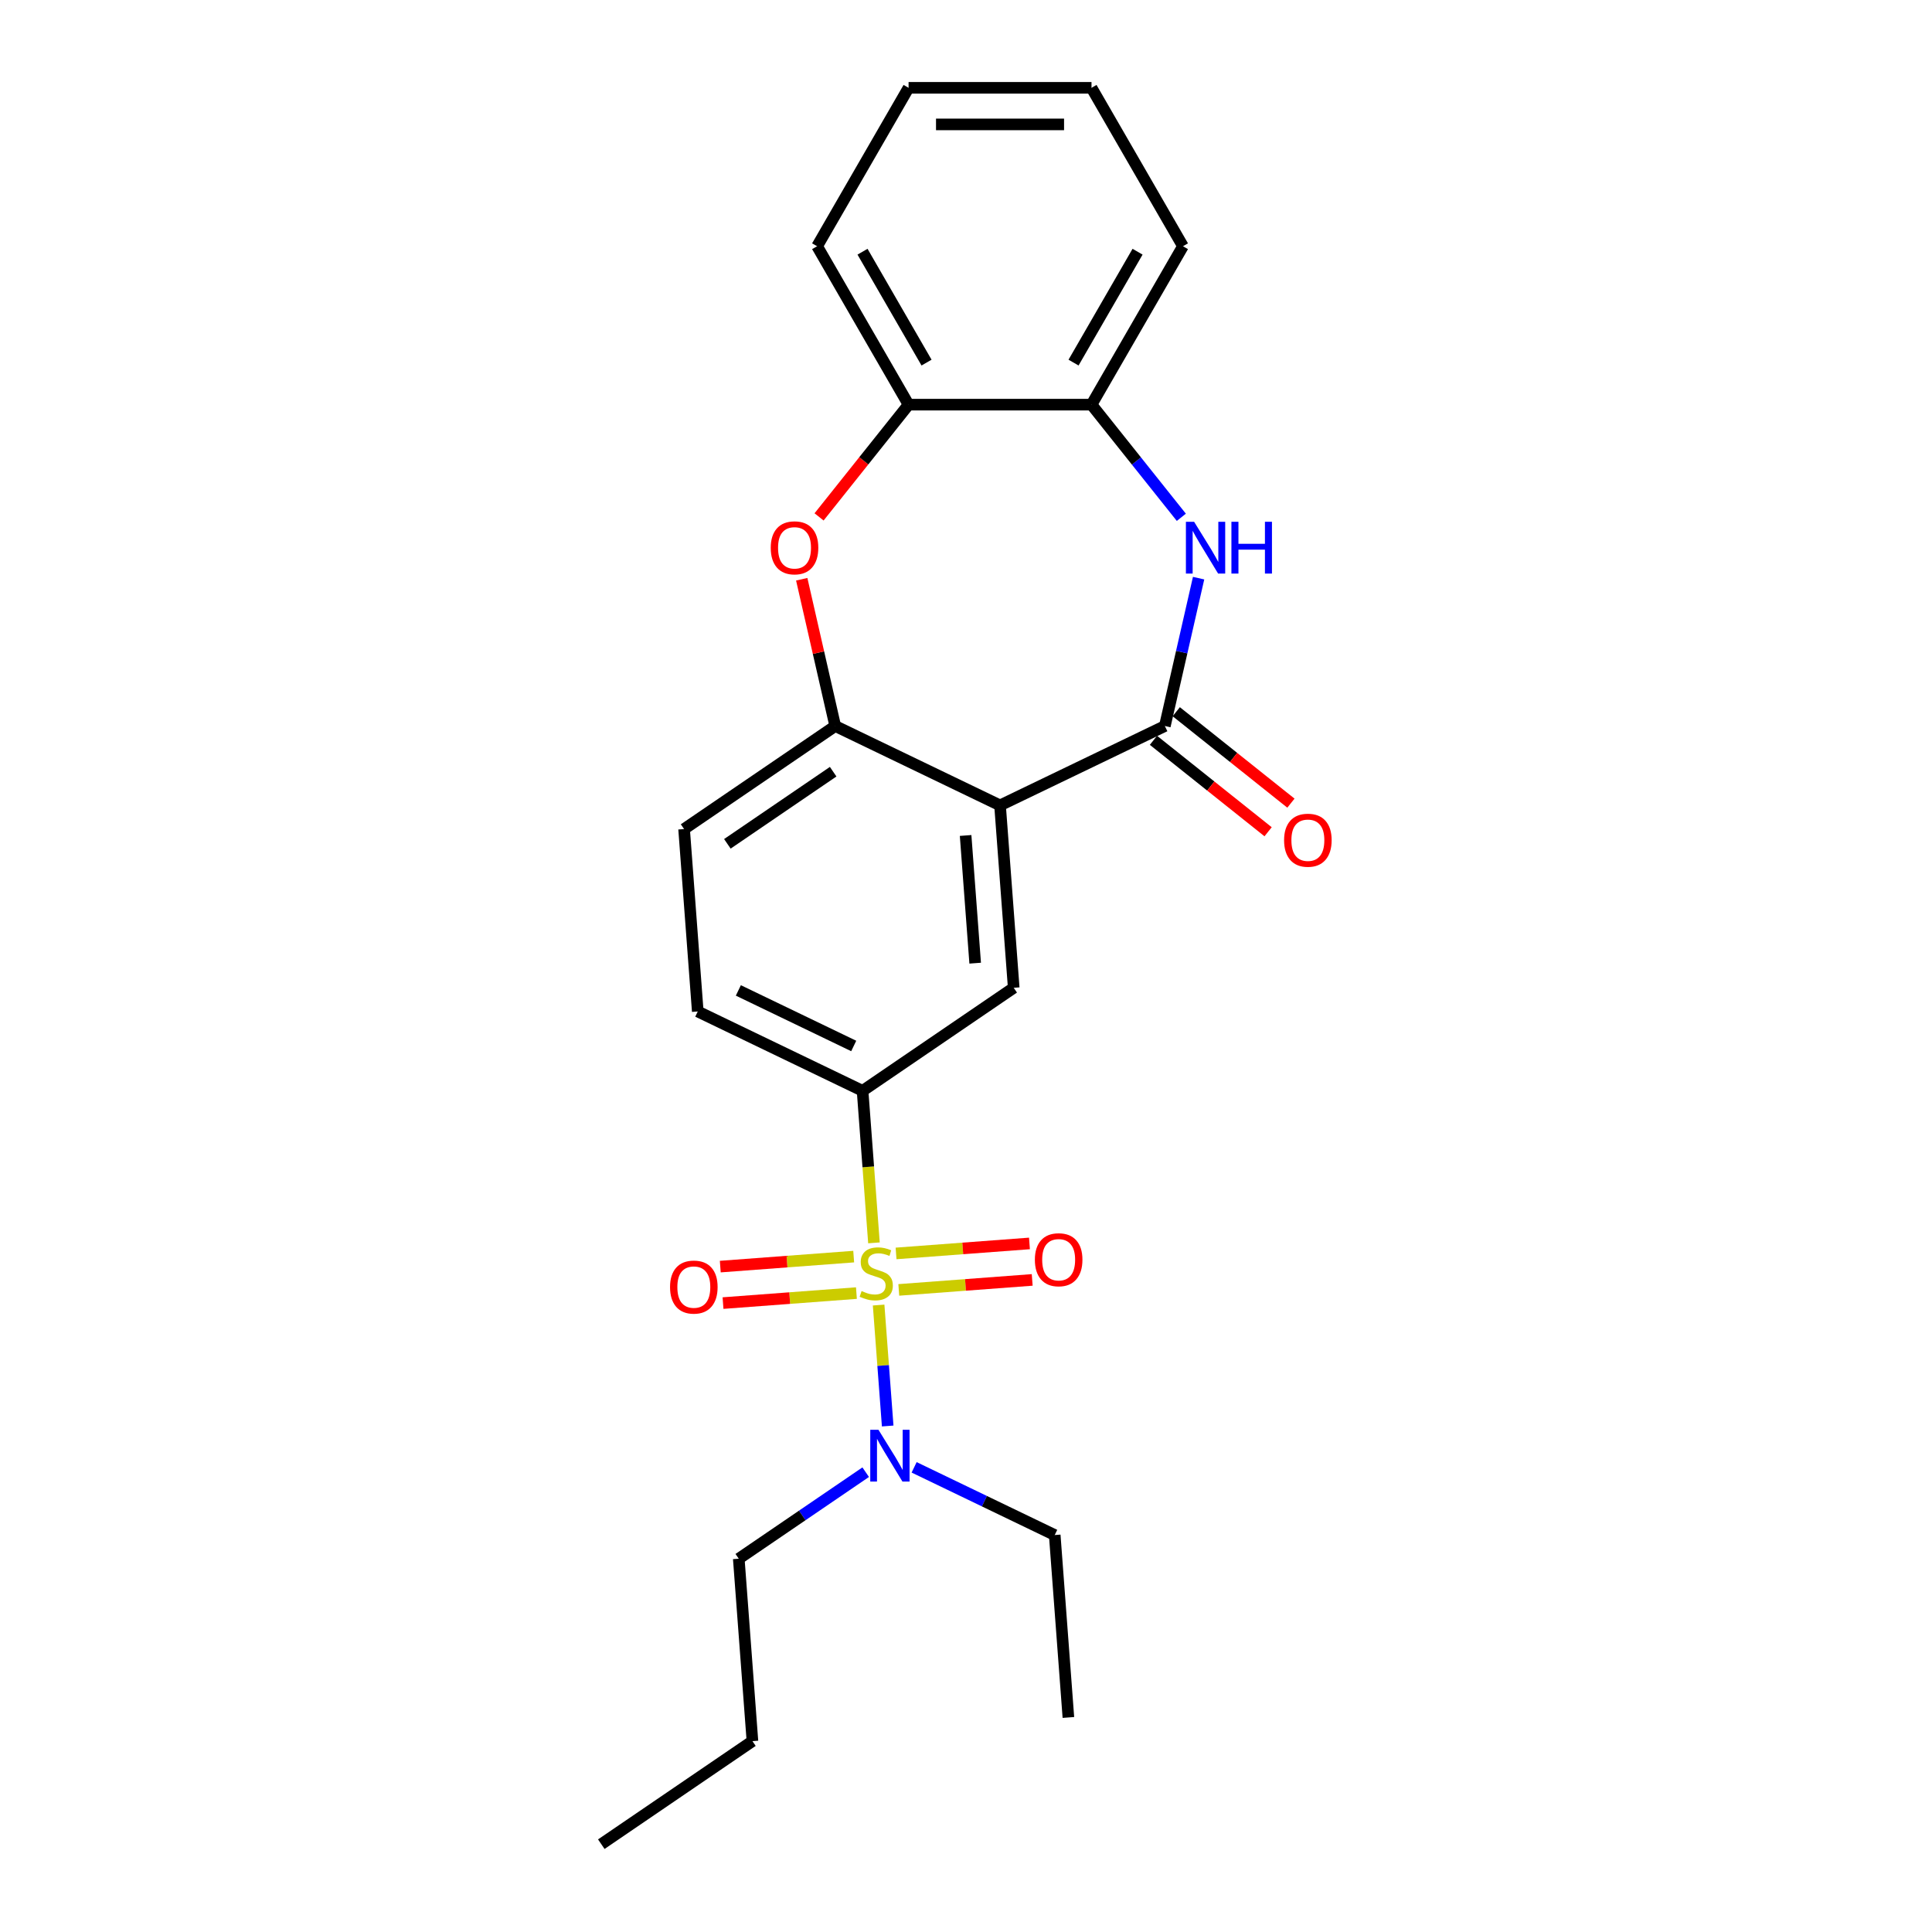 <?xml version='1.0' encoding='iso-8859-1'?>
<svg version='1.1' baseProfile='full'
              xmlns='http://www.w3.org/2000/svg'
                      xmlns:rdkit='http://www.rdkit.org/xml'
                      xmlns:xlink='http://www.w3.org/1999/xlink'
                  xml:space='preserve'
width='1000px' height='1000px' viewBox='0 0 1000 1000'>
<!-- END OF HEADER -->
<rect style='opacity:1.0;fill:#FFFFFF;stroke:none' width='1000' height='1000' x='0' y='0'> </rect>
<path class='bond-3' d='M 452.361,643.301 L 449.413,603.96' style='fill:none;fill-rule:evenodd;stroke:#CCCC00;stroke-width:6px;stroke-linecap:butt;stroke-linejoin:miter;stroke-opacity:1' />
<path class='bond-3' d='M 449.413,603.96 L 446.465,564.619' style='fill:none;fill-rule:evenodd;stroke:#000000;stroke-width:6px;stroke-linecap:butt;stroke-linejoin:miter;stroke-opacity:1' />
<path class='bond-8' d='M 454.773,675.493 L 457.119,706.793' style='fill:none;fill-rule:evenodd;stroke:#CCCC00;stroke-width:6px;stroke-linecap:butt;stroke-linejoin:miter;stroke-opacity:1' />
<path class='bond-8' d='M 457.119,706.793 L 459.465,738.093' style='fill:none;fill-rule:evenodd;stroke:#0000FF;stroke-width:6px;stroke-linecap:butt;stroke-linejoin:miter;stroke-opacity:1' />
<path class='bond-10' d='M 441.868,650.417 L 407.342,653.004' style='fill:none;fill-rule:evenodd;stroke:#CCCC00;stroke-width:6px;stroke-linecap:butt;stroke-linejoin:miter;stroke-opacity:1' />
<path class='bond-10' d='M 407.342,653.004 L 372.816,655.592' style='fill:none;fill-rule:evenodd;stroke:#FF0000;stroke-width:6px;stroke-linecap:butt;stroke-linejoin:miter;stroke-opacity:1' />
<path class='bond-10' d='M 443.284,669.3 L 408.757,671.888' style='fill:none;fill-rule:evenodd;stroke:#CCCC00;stroke-width:6px;stroke-linecap:butt;stroke-linejoin:miter;stroke-opacity:1' />
<path class='bond-10' d='M 408.757,671.888 L 374.231,674.475' style='fill:none;fill-rule:evenodd;stroke:#FF0000;stroke-width:6px;stroke-linecap:butt;stroke-linejoin:miter;stroke-opacity:1' />
<path class='bond-11' d='M 465.212,667.657 L 499.738,665.07' style='fill:none;fill-rule:evenodd;stroke:#CCCC00;stroke-width:6px;stroke-linecap:butt;stroke-linejoin:miter;stroke-opacity:1' />
<path class='bond-11' d='M 499.738,665.07 L 534.265,662.482' style='fill:none;fill-rule:evenodd;stroke:#FF0000;stroke-width:6px;stroke-linecap:butt;stroke-linejoin:miter;stroke-opacity:1' />
<path class='bond-11' d='M 463.797,648.773 L 498.323,646.186' style='fill:none;fill-rule:evenodd;stroke:#CCCC00;stroke-width:6px;stroke-linecap:butt;stroke-linejoin:miter;stroke-opacity:1' />
<path class='bond-11' d='M 498.323,646.186 L 532.849,643.599' style='fill:none;fill-rule:evenodd;stroke:#FF0000;stroke-width:6px;stroke-linecap:butt;stroke-linejoin:miter;stroke-opacity:1' />
<path class='bond-0' d='M 517.619,416.865 L 524.695,511.283' style='fill:none;fill-rule:evenodd;stroke:#000000;stroke-width:6px;stroke-linecap:butt;stroke-linejoin:miter;stroke-opacity:1' />
<path class='bond-0' d='M 499.797,432.443 L 504.75,498.535' style='fill:none;fill-rule:evenodd;stroke:#000000;stroke-width:6px;stroke-linecap:butt;stroke-linejoin:miter;stroke-opacity:1' />
<path class='bond-1' d='M 517.619,416.865 L 602.925,375.784' style='fill:none;fill-rule:evenodd;stroke:#000000;stroke-width:6px;stroke-linecap:butt;stroke-linejoin:miter;stroke-opacity:1' />
<path class='bond-24' d='M 517.619,416.865 L 432.313,375.784' style='fill:none;fill-rule:evenodd;stroke:#000000;stroke-width:6px;stroke-linecap:butt;stroke-linejoin:miter;stroke-opacity:1' />
<path class='bond-2' d='M 602.925,375.784 L 611.66,337.516' style='fill:none;fill-rule:evenodd;stroke:#000000;stroke-width:6px;stroke-linecap:butt;stroke-linejoin:miter;stroke-opacity:1' />
<path class='bond-2' d='M 611.66,337.516 L 620.394,299.249' style='fill:none;fill-rule:evenodd;stroke:#0000FF;stroke-width:6px;stroke-linecap:butt;stroke-linejoin:miter;stroke-opacity:1' />
<path class='bond-12' d='M 597.022,383.186 L 626.697,406.851' style='fill:none;fill-rule:evenodd;stroke:#000000;stroke-width:6px;stroke-linecap:butt;stroke-linejoin:miter;stroke-opacity:1' />
<path class='bond-12' d='M 626.697,406.851 L 656.372,430.516' style='fill:none;fill-rule:evenodd;stroke:#FF0000;stroke-width:6px;stroke-linecap:butt;stroke-linejoin:miter;stroke-opacity:1' />
<path class='bond-12' d='M 608.829,368.381 L 638.504,392.046' style='fill:none;fill-rule:evenodd;stroke:#000000;stroke-width:6px;stroke-linecap:butt;stroke-linejoin:miter;stroke-opacity:1' />
<path class='bond-12' d='M 638.504,392.046 L 668.179,415.711' style='fill:none;fill-rule:evenodd;stroke:#FF0000;stroke-width:6px;stroke-linecap:butt;stroke-linejoin:miter;stroke-opacity:1' />
<path class='bond-7' d='M 611.458,267.756 L 588.209,238.602' style='fill:none;fill-rule:evenodd;stroke:#0000FF;stroke-width:6px;stroke-linecap:butt;stroke-linejoin:miter;stroke-opacity:1' />
<path class='bond-7' d='M 588.209,238.602 L 564.961,209.449' style='fill:none;fill-rule:evenodd;stroke:#000000;stroke-width:6px;stroke-linecap:butt;stroke-linejoin:miter;stroke-opacity:1' />
<path class='bond-6' d='M 446.465,564.619 L 524.695,511.283' style='fill:none;fill-rule:evenodd;stroke:#000000;stroke-width:6px;stroke-linecap:butt;stroke-linejoin:miter;stroke-opacity:1' />
<path class='bond-13' d='M 446.465,564.619 L 361.159,523.538' style='fill:none;fill-rule:evenodd;stroke:#000000;stroke-width:6px;stroke-linecap:butt;stroke-linejoin:miter;stroke-opacity:1' />
<path class='bond-13' d='M 441.885,541.396 L 382.171,512.639' style='fill:none;fill-rule:evenodd;stroke:#000000;stroke-width:6px;stroke-linecap:butt;stroke-linejoin:miter;stroke-opacity:1' />
<path class='bond-4' d='M 432.313,375.784 L 354.083,429.12' style='fill:none;fill-rule:evenodd;stroke:#000000;stroke-width:6px;stroke-linecap:butt;stroke-linejoin:miter;stroke-opacity:1' />
<path class='bond-4' d='M 431.246,399.43 L 376.485,436.766' style='fill:none;fill-rule:evenodd;stroke:#000000;stroke-width:6px;stroke-linecap:butt;stroke-linejoin:miter;stroke-opacity:1' />
<path class='bond-5' d='M 432.313,375.784 L 423.644,337.801' style='fill:none;fill-rule:evenodd;stroke:#000000;stroke-width:6px;stroke-linecap:butt;stroke-linejoin:miter;stroke-opacity:1' />
<path class='bond-5' d='M 423.644,337.801 L 414.974,299.817' style='fill:none;fill-rule:evenodd;stroke:#FF0000;stroke-width:6px;stroke-linecap:butt;stroke-linejoin:miter;stroke-opacity:1' />
<path class='bond-9' d='M 423.945,267.55 L 447.111,238.499' style='fill:none;fill-rule:evenodd;stroke:#FF0000;stroke-width:6px;stroke-linecap:butt;stroke-linejoin:miter;stroke-opacity:1' />
<path class='bond-9' d='M 447.111,238.499 L 470.278,209.449' style='fill:none;fill-rule:evenodd;stroke:#000000;stroke-width:6px;stroke-linecap:butt;stroke-linejoin:miter;stroke-opacity:1' />
<path class='bond-17' d='M 564.961,209.449 L 612.302,127.452' style='fill:none;fill-rule:evenodd;stroke:#000000;stroke-width:6px;stroke-linecap:butt;stroke-linejoin:miter;stroke-opacity:1' />
<path class='bond-17' d='M 555.662,187.682 L 588.801,130.283' style='fill:none;fill-rule:evenodd;stroke:#000000;stroke-width:6px;stroke-linecap:butt;stroke-linejoin:miter;stroke-opacity:1' />
<path class='bond-25' d='M 564.961,209.449 L 470.278,209.449' style='fill:none;fill-rule:evenodd;stroke:#000000;stroke-width:6px;stroke-linecap:butt;stroke-linejoin:miter;stroke-opacity:1' />
<path class='bond-15' d='M 473.152,759.492 L 509.537,777.014' style='fill:none;fill-rule:evenodd;stroke:#0000FF;stroke-width:6px;stroke-linecap:butt;stroke-linejoin:miter;stroke-opacity:1' />
<path class='bond-15' d='M 509.537,777.014 L 545.922,794.536' style='fill:none;fill-rule:evenodd;stroke:#000000;stroke-width:6px;stroke-linecap:butt;stroke-linejoin:miter;stroke-opacity:1' />
<path class='bond-16' d='M 448.08,762.002 L 415.233,784.396' style='fill:none;fill-rule:evenodd;stroke:#0000FF;stroke-width:6px;stroke-linecap:butt;stroke-linejoin:miter;stroke-opacity:1' />
<path class='bond-16' d='M 415.233,784.396 L 382.386,806.791' style='fill:none;fill-rule:evenodd;stroke:#000000;stroke-width:6px;stroke-linecap:butt;stroke-linejoin:miter;stroke-opacity:1' />
<path class='bond-18' d='M 470.278,209.449 L 422.937,127.452' style='fill:none;fill-rule:evenodd;stroke:#000000;stroke-width:6px;stroke-linecap:butt;stroke-linejoin:miter;stroke-opacity:1' />
<path class='bond-18' d='M 479.576,187.682 L 446.437,130.283' style='fill:none;fill-rule:evenodd;stroke:#000000;stroke-width:6px;stroke-linecap:butt;stroke-linejoin:miter;stroke-opacity:1' />
<path class='bond-14' d='M 361.159,523.538 L 354.083,429.12' style='fill:none;fill-rule:evenodd;stroke:#000000;stroke-width:6px;stroke-linecap:butt;stroke-linejoin:miter;stroke-opacity:1' />
<path class='bond-20' d='M 545.922,794.536 L 552.997,888.954' style='fill:none;fill-rule:evenodd;stroke:#000000;stroke-width:6px;stroke-linecap:butt;stroke-linejoin:miter;stroke-opacity:1' />
<path class='bond-19' d='M 382.386,806.791 L 389.461,901.209' style='fill:none;fill-rule:evenodd;stroke:#000000;stroke-width:6px;stroke-linecap:butt;stroke-linejoin:miter;stroke-opacity:1' />
<path class='bond-22' d='M 612.302,127.452 L 564.961,45.455' style='fill:none;fill-rule:evenodd;stroke:#000000;stroke-width:6px;stroke-linecap:butt;stroke-linejoin:miter;stroke-opacity:1' />
<path class='bond-21' d='M 422.937,127.452 L 470.278,45.455' style='fill:none;fill-rule:evenodd;stroke:#000000;stroke-width:6px;stroke-linecap:butt;stroke-linejoin:miter;stroke-opacity:1' />
<path class='bond-23' d='M 389.461,901.209 L 311.231,954.545' style='fill:none;fill-rule:evenodd;stroke:#000000;stroke-width:6px;stroke-linecap:butt;stroke-linejoin:miter;stroke-opacity:1' />
<path class='bond-26' d='M 470.278,45.455 L 564.961,45.455' style='fill:none;fill-rule:evenodd;stroke:#000000;stroke-width:6px;stroke-linecap:butt;stroke-linejoin:miter;stroke-opacity:1' />
<path class='bond-26' d='M 484.48,64.391 L 550.758,64.391' style='fill:none;fill-rule:evenodd;stroke:#000000;stroke-width:6px;stroke-linecap:butt;stroke-linejoin:miter;stroke-opacity:1' />
<path  class='atom-0' d='M 445.966 668.24
Q 446.269 668.354, 447.518 668.884
Q 448.768 669.414, 450.132 669.755
Q 451.533 670.058, 452.896 670.058
Q 455.434 670.058, 456.911 668.846
Q 458.388 667.596, 458.388 665.437
Q 458.388 663.96, 457.631 663.051
Q 456.911 662.143, 455.775 661.65
Q 454.639 661.158, 452.745 660.59
Q 450.359 659.87, 448.92 659.188
Q 447.518 658.507, 446.496 657.068
Q 445.511 655.628, 445.511 653.204
Q 445.511 649.834, 447.784 647.751
Q 450.094 645.668, 454.639 645.668
Q 457.744 645.668, 461.266 647.145
L 460.395 650.061
Q 457.176 648.735, 454.752 648.735
Q 452.139 648.735, 450.7 649.834
Q 449.261 650.894, 449.298 652.75
Q 449.298 654.189, 450.018 655.06
Q 450.775 655.931, 451.836 656.424
Q 452.934 656.916, 454.752 657.484
Q 457.176 658.242, 458.615 658.999
Q 460.054 659.757, 461.077 661.309
Q 462.137 662.824, 462.137 665.437
Q 462.137 669.149, 459.638 671.156
Q 457.176 673.126, 453.048 673.126
Q 450.662 673.126, 448.844 672.595
Q 447.064 672.103, 444.943 671.232
L 445.966 668.24
' fill='#CCCC00'/>
<path  class='atom-3' d='M 618.067 270.068
L 626.854 284.27
Q 627.725 285.672, 629.126 288.209
Q 630.527 290.747, 630.603 290.898
L 630.603 270.068
L 634.163 270.068
L 634.163 296.882
L 630.489 296.882
L 621.059 281.354
Q 619.961 279.536, 618.787 277.453
Q 617.65 275.37, 617.31 274.726
L 617.31 296.882
L 613.825 296.882
L 613.825 270.068
L 618.067 270.068
' fill='#0000FF'/>
<path  class='atom-3' d='M 637.382 270.068
L 641.018 270.068
L 641.018 281.468
L 654.728 281.468
L 654.728 270.068
L 658.364 270.068
L 658.364 296.882
L 654.728 296.882
L 654.728 284.498
L 641.018 284.498
L 641.018 296.882
L 637.382 296.882
L 637.382 270.068
' fill='#0000FF'/>
<path  class='atom-6' d='M 398.936 283.551
Q 398.936 277.112, 402.117 273.515
Q 405.298 269.917, 411.244 269.917
Q 417.191 269.917, 420.372 273.515
Q 423.553 277.112, 423.553 283.551
Q 423.553 290.065, 420.334 293.777
Q 417.115 297.45, 411.244 297.45
Q 405.336 297.45, 402.117 293.777
Q 398.936 290.103, 398.936 283.551
M 411.244 294.42
Q 415.335 294.42, 417.531 291.694
Q 419.766 288.929, 419.766 283.551
Q 419.766 278.287, 417.531 275.635
Q 415.335 272.946, 411.244 272.946
Q 407.154 272.946, 404.92 275.598
Q 402.723 278.249, 402.723 283.551
Q 402.723 288.967, 404.92 291.694
Q 407.154 294.42, 411.244 294.42
' fill='#FF0000'/>
<path  class='atom-9' d='M 454.689 740.048
L 463.475 754.25
Q 464.346 755.651, 465.748 758.189
Q 467.149 760.726, 467.225 760.878
L 467.225 740.048
L 470.785 740.048
L 470.785 766.862
L 467.111 766.862
L 457.681 751.334
Q 456.582 749.516, 455.408 747.433
Q 454.272 745.35, 453.931 744.706
L 453.931 766.862
L 450.447 766.862
L 450.447 740.048
L 454.689 740.048
' fill='#0000FF'/>
<path  class='atom-11' d='M 346.814 666.188
Q 346.814 659.75, 349.995 656.152
Q 353.176 652.554, 359.122 652.554
Q 365.069 652.554, 368.25 656.152
Q 371.431 659.75, 371.431 666.188
Q 371.431 672.702, 368.212 676.414
Q 364.993 680.088, 359.122 680.088
Q 353.214 680.088, 349.995 676.414
Q 346.814 672.74, 346.814 666.188
M 359.122 677.058
Q 363.213 677.058, 365.409 674.331
Q 367.644 671.566, 367.644 666.188
Q 367.644 660.924, 365.409 658.273
Q 363.213 655.584, 359.122 655.584
Q 355.032 655.584, 352.798 658.235
Q 350.601 660.886, 350.601 666.188
Q 350.601 671.604, 352.798 674.331
Q 355.032 677.058, 359.122 677.058
' fill='#FF0000'/>
<path  class='atom-12' d='M 535.649 652.037
Q 535.649 645.599, 538.831 642.001
Q 542.012 638.403, 547.958 638.403
Q 553.904 638.403, 557.085 642.001
Q 560.267 645.599, 560.267 652.037
Q 560.267 658.551, 557.047 662.263
Q 553.828 665.936, 547.958 665.936
Q 542.05 665.936, 538.831 662.263
Q 535.649 658.589, 535.649 652.037
M 547.958 662.907
Q 552.048 662.907, 554.245 660.18
Q 556.479 657.415, 556.479 652.037
Q 556.479 646.773, 554.245 644.122
Q 552.048 641.433, 547.958 641.433
Q 543.868 641.433, 541.633 644.084
Q 539.437 646.735, 539.437 652.037
Q 539.437 657.453, 541.633 660.18
Q 543.868 662.907, 547.958 662.907
' fill='#FF0000'/>
<path  class='atom-13' d='M 664.642 434.893
Q 664.642 428.455, 667.824 424.857
Q 671.005 421.259, 676.951 421.259
Q 682.897 421.259, 686.078 424.857
Q 689.26 428.455, 689.26 434.893
Q 689.26 441.407, 686.041 445.119
Q 682.821 448.792, 676.951 448.792
Q 671.043 448.792, 667.824 445.119
Q 664.642 441.445, 664.642 434.893
M 676.951 445.763
Q 681.041 445.763, 683.238 443.036
Q 685.472 440.271, 685.472 434.893
Q 685.472 429.629, 683.238 426.978
Q 681.041 424.289, 676.951 424.289
Q 672.861 424.289, 670.626 426.94
Q 668.43 429.591, 668.43 434.893
Q 668.43 440.309, 670.626 443.036
Q 672.861 445.763, 676.951 445.763
' fill='#FF0000'/>
</svg>
